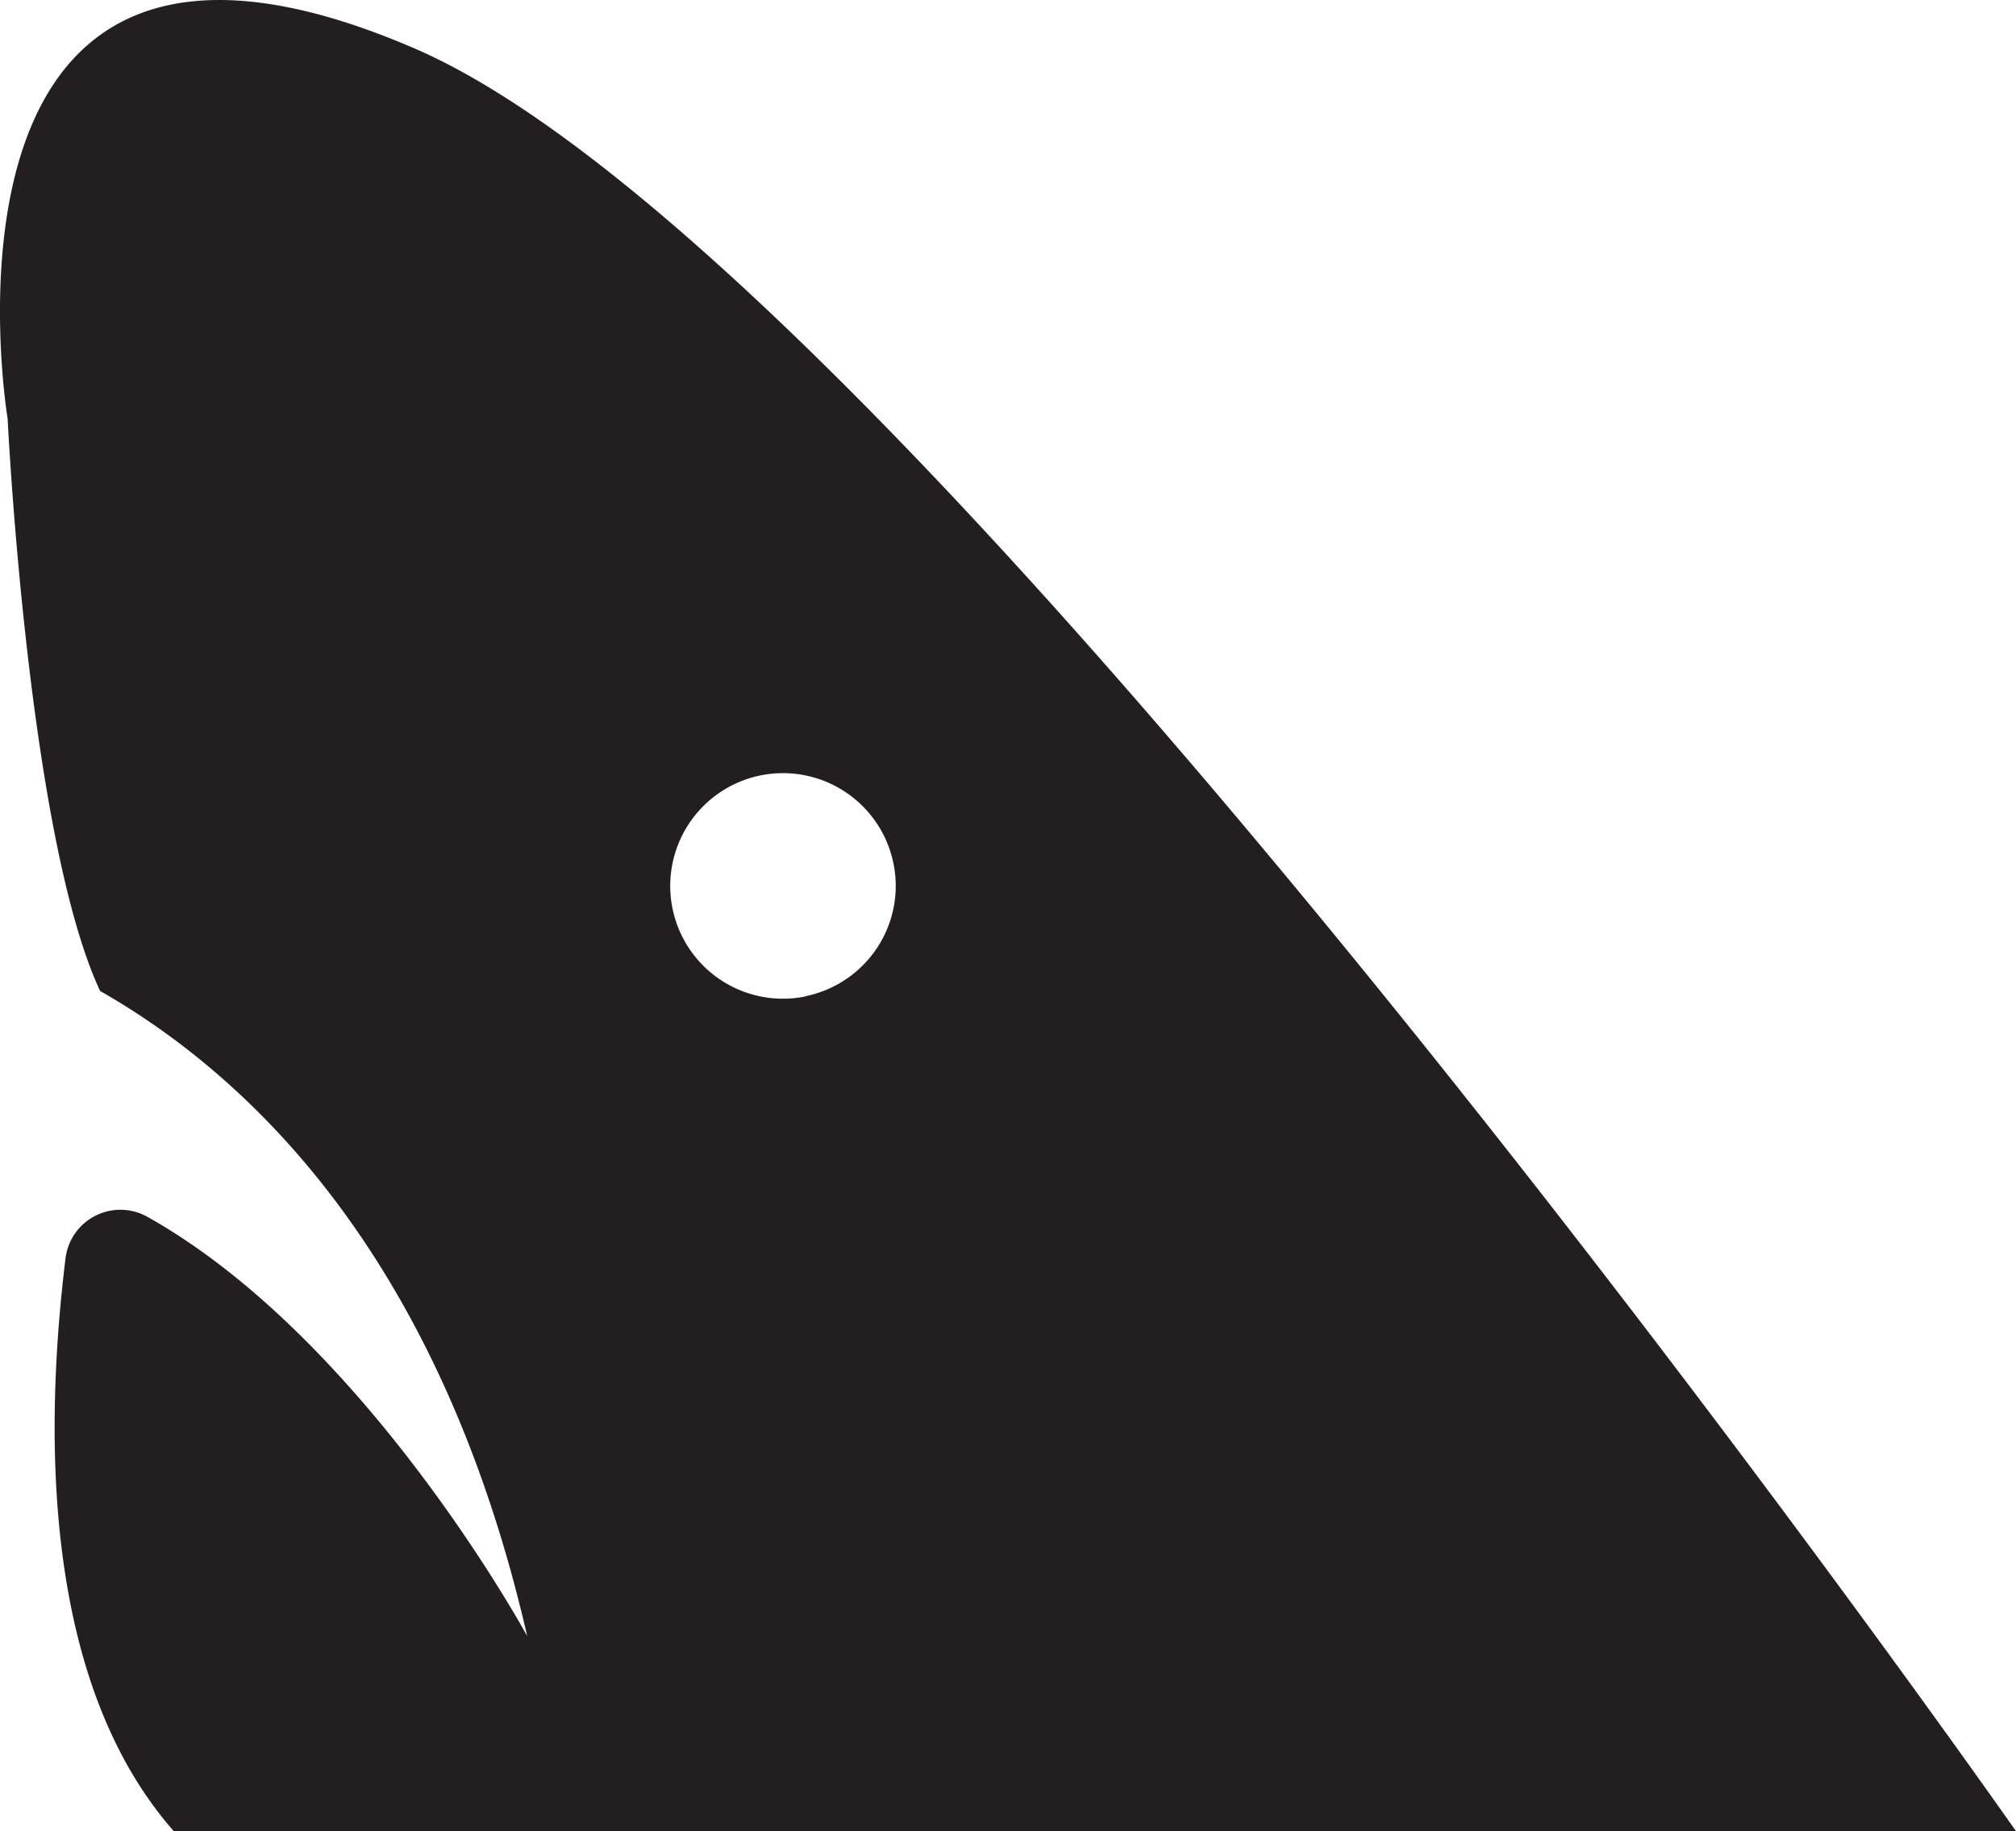 <svg xmlns="http://www.w3.org/2000/svg" viewBox="0 0 255.33 231.85"><title>chark</title><path d="M3489.17,4393.94c-64.07-27.73-51.64,46.86-51.64,46.86s2.56,52.87,11.71,72.44c19,10.82,43.07,33.68,54.09,81.68,0,0-20.46-37.67-48.2-53.14a7,7,0,0,0-10.27,5.29c-2.84,23.18-2.61,54,13.71,72.55h233.32S3553.24,4421.67,3489.17,4393.94Zm49.35,120a14.28,14.28,0,1,1,11.21-11.21A14.29,14.29,0,0,1,3538.52,4513.91Z" transform="translate(-3436.56 -4387.76)" fill="#231f20"/></svg>
